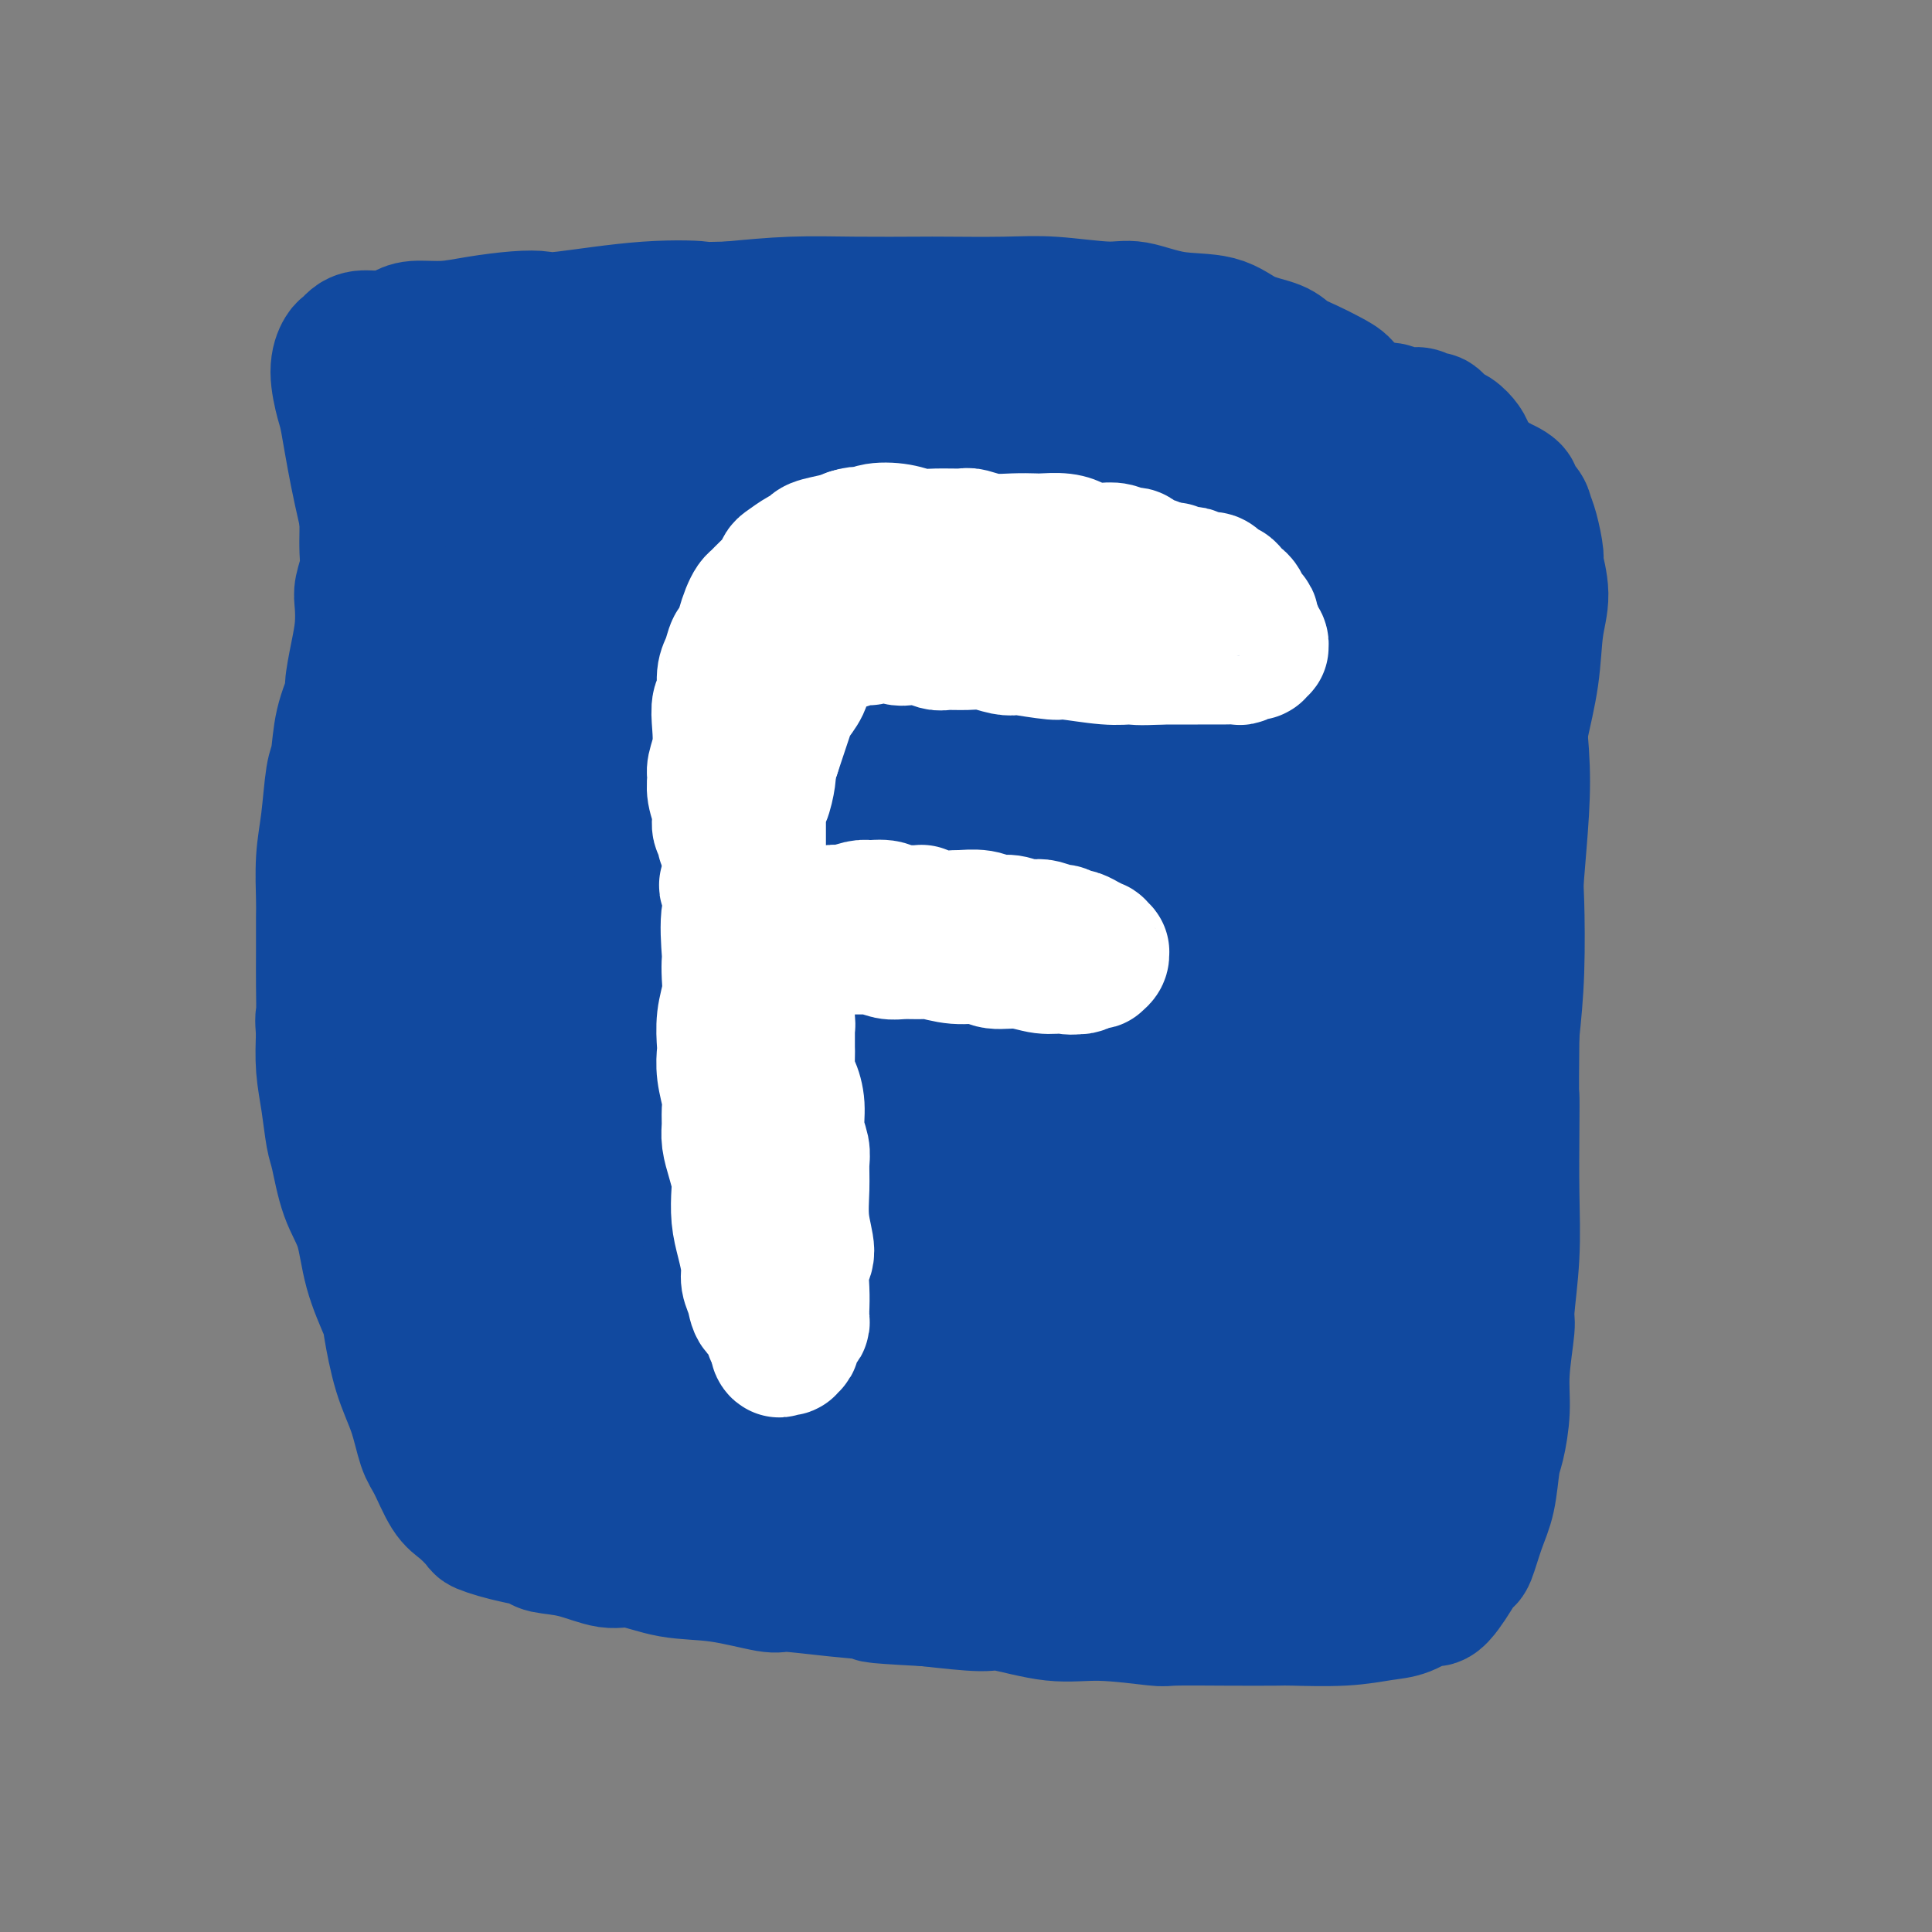 <svg viewBox='0 0 400 400' version='1.1' xmlns='http://www.w3.org/2000/svg' xmlns:xlink='http://www.w3.org/1999/xlink'><rect x="0" y="0" width="400" height="400" fill="#808080" stroke="none"/><g fill='none' stroke='#11499F' stroke-width='28' stroke-linecap='round' stroke-linejoin='round'><path d='M83,90c0.754,-0.444 1.508,-0.889 2,-1c0.492,-0.111 0.723,0.111 1,0c0.277,-0.111 0.599,-0.555 2,-1c1.401,-0.445 3.879,-0.890 5,-1c1.121,-0.110 0.885,0.114 2,0c1.115,-0.114 3.581,-0.566 6,-1c2.419,-0.434 4.789,-0.848 7,-1c2.211,-0.152 4.262,-0.041 7,0c2.738,0.041 6.163,0.011 8,0c1.837,-0.011 2.084,-0.003 4,0c1.916,0.003 5.499,0.001 9,0c3.501,-0.001 6.920,-0.000 9,0c2.080,0.000 2.822,0.000 5,0c2.178,-0.000 5.794,-0.000 9,0c3.206,0.000 6.002,0.000 9,0c2.998,-0.000 6.197,-0.000 9,0c2.803,0.000 5.211,0.000 8,0c2.789,-0.000 5.960,-0.000 8,0c2.040,0.000 2.951,0.000 5,0c2.049,-0.000 5.238,-0.000 8,0c2.762,0.000 5.097,0.000 8,0c2.903,-0.000 6.374,-0.000 8,0c1.626,0.000 1.406,0.000 3,0c1.594,-0.000 5.001,-0.000 8,0c2.999,0.000 5.588,0.000 7,0c1.412,-0.000 1.647,-0.000 3,0c1.353,0.000 3.826,0.000 6,0c2.174,-0.000 4.050,-0.000 6,0c1.950,0.000 3.975,0.000 6,0'/><path d='M261,85c24.166,0.000 8.080,0.000 3,0c-5.080,-0.000 0.844,-0.000 4,0c3.156,0.000 3.544,0.000 4,0c0.456,-0.000 0.981,-0.001 2,0c1.019,0.001 2.533,0.004 4,0c1.467,-0.004 2.886,-0.015 4,0c1.114,0.015 1.922,0.055 3,0c1.078,-0.055 2.425,-0.207 3,0c0.575,0.207 0.377,0.771 1,1c0.623,0.229 2.068,0.121 3,0c0.932,-0.121 1.352,-0.255 2,0c0.648,0.255 1.526,0.898 2,1c0.474,0.102 0.546,-0.336 1,0c0.454,0.336 1.291,1.446 2,2c0.709,0.554 1.292,0.550 2,1c0.708,0.450 1.542,1.352 2,2c0.458,0.648 0.542,1.040 1,2c0.458,0.960 1.292,2.487 2,4c0.708,1.513 1.290,3.011 2,5c0.710,1.989 1.550,4.469 2,6c0.450,1.531 0.512,2.111 1,4c0.488,1.889 1.402,5.085 2,8c0.598,2.915 0.879,5.549 1,9c0.121,3.451 0.081,7.720 0,10c-0.081,2.280 -0.204,2.573 0,5c0.204,2.427 0.735,6.990 1,11c0.265,4.010 0.264,7.467 0,12c-0.264,4.533 -0.793,10.143 -1,13c-0.207,2.857 -0.094,2.962 0,6c0.094,3.038 0.170,9.011 0,14c-0.170,4.989 -0.585,8.995 -1,13'/><path d='M313,214c-0.156,15.681 -0.046,12.885 0,13c0.046,0.115 0.027,3.141 0,7c-0.027,3.859 -0.064,8.550 0,13c0.064,4.450 0.228,8.659 0,13c-0.228,4.341 -0.849,8.816 -1,11c-0.151,2.184 0.167,2.079 0,4c-0.167,1.921 -0.817,5.867 -1,9c-0.183,3.133 0.103,5.451 0,8c-0.103,2.549 -0.595,5.328 -1,7c-0.405,1.672 -0.724,2.235 -1,4c-0.276,1.765 -0.511,4.730 -1,7c-0.489,2.270 -1.233,3.843 -2,6c-0.767,2.157 -1.557,4.898 -2,6c-0.443,1.102 -0.540,0.567 -1,1c-0.460,0.433 -1.284,1.836 -2,3c-0.716,1.164 -1.326,2.090 -2,3c-0.674,0.910 -1.413,1.803 -2,2c-0.587,0.197 -1.023,-0.301 -2,0c-0.977,0.301 -2.497,1.401 -4,2c-1.503,0.599 -2.990,0.696 -5,1c-2.010,0.304 -4.543,0.813 -8,1c-3.457,0.187 -7.839,0.051 -10,0c-2.161,-0.051 -2.101,-0.018 -4,0c-1.899,0.018 -5.755,0.021 -10,0c-4.245,-0.021 -8.878,-0.066 -11,0c-2.122,0.066 -1.735,0.243 -4,0c-2.265,-0.243 -7.184,-0.905 -11,-1c-3.816,-0.095 -6.528,0.377 -10,0c-3.472,-0.377 -7.704,-1.601 -10,-2c-2.296,-0.399 -2.656,0.029 -5,0c-2.344,-0.029 -6.672,-0.514 -11,-1'/><path d='M192,331c-15.177,-0.803 -10.121,-0.811 -10,-1c0.121,-0.189 -4.695,-0.560 -9,-1c-4.305,-0.440 -8.101,-0.949 -10,-1c-1.899,-0.051 -1.902,0.356 -4,0c-2.098,-0.356 -6.292,-1.475 -10,-2c-3.708,-0.525 -6.931,-0.455 -10,-1c-3.069,-0.545 -5.986,-1.704 -8,-2c-2.014,-0.296 -3.126,0.272 -5,0c-1.874,-0.272 -4.511,-1.382 -7,-2c-2.489,-0.618 -4.832,-0.743 -6,-1c-1.168,-0.257 -1.162,-0.644 -2,-1c-0.838,-0.356 -2.521,-0.679 -4,-1c-1.479,-0.321 -2.755,-0.638 -4,-1c-1.245,-0.362 -2.459,-0.768 -3,-1c-0.541,-0.232 -0.410,-0.288 -1,-1c-0.590,-0.712 -1.900,-2.078 -3,-3c-1.100,-0.922 -1.989,-1.400 -3,-3c-1.011,-1.600 -2.145,-4.323 -3,-6c-0.855,-1.677 -1.432,-2.307 -2,-4c-0.568,-1.693 -1.129,-4.448 -2,-7c-0.871,-2.552 -2.053,-4.901 -3,-8c-0.947,-3.099 -1.661,-6.947 -2,-9c-0.339,-2.053 -0.304,-2.311 -1,-4c-0.696,-1.689 -2.123,-4.808 -3,-8c-0.877,-3.192 -1.204,-6.456 -2,-9c-0.796,-2.544 -2.059,-4.369 -3,-7c-0.941,-2.631 -1.559,-6.067 -2,-8c-0.441,-1.933 -0.706,-2.364 -1,-4c-0.294,-1.636 -0.618,-4.479 -1,-7c-0.382,-2.521 -0.824,-4.720 -1,-7c-0.176,-2.280 -0.088,-4.640 0,-7'/><path d='M67,214c-0.309,-3.877 -0.083,-3.068 0,-4c0.083,-0.932 0.021,-3.605 0,-6c-0.021,-2.395 -0.003,-4.512 0,-7c0.003,-2.488 -0.010,-5.345 0,-7c0.010,-1.655 0.045,-2.106 0,-4c-0.045,-1.894 -0.168,-5.232 0,-8c0.168,-2.768 0.627,-4.966 1,-8c0.373,-3.034 0.659,-6.903 1,-9c0.341,-2.097 0.735,-2.422 1,-4c0.265,-1.578 0.400,-4.409 1,-7c0.600,-2.591 1.664,-4.942 2,-6c0.336,-1.058 -0.054,-0.824 0,-2c0.054,-1.176 0.554,-3.763 1,-6c0.446,-2.237 0.837,-4.124 1,-6c0.163,-1.876 0.096,-3.740 0,-5c-0.096,-1.260 -0.222,-1.917 0,-3c0.222,-1.083 0.792,-2.593 1,-4c0.208,-1.407 0.056,-2.711 0,-4c-0.056,-1.289 -0.015,-2.563 0,-4c0.015,-1.437 0.004,-3.038 0,-4c-0.004,-0.962 -0.002,-1.286 0,-2c0.002,-0.714 0.004,-1.819 0,-3c-0.004,-1.181 -0.015,-2.437 0,-3c0.015,-0.563 0.056,-0.431 0,-1c-0.056,-0.569 -0.208,-1.839 0,-3c0.208,-1.161 0.778,-2.213 1,-3c0.222,-0.787 0.098,-1.310 0,-2c-0.098,-0.690 -0.171,-1.546 0,-2c0.171,-0.454 0.584,-0.507 1,-1c0.416,-0.493 0.833,-1.427 1,-2c0.167,-0.573 0.083,-0.787 0,-1'/><path d='M79,83c2.032,-15.100 1.111,-5.352 1,-2c-0.111,3.352 0.587,0.306 1,-1c0.413,-1.306 0.542,-0.872 1,-1c0.458,-0.128 1.247,-0.818 2,-1c0.753,-0.182 1.472,0.144 2,0c0.528,-0.144 0.865,-0.756 2,-1c1.135,-0.244 3.070,-0.118 5,0c1.930,0.118 3.857,0.228 7,0c3.143,-0.228 7.501,-0.793 10,-1c2.499,-0.207 3.138,-0.055 6,0c2.862,0.055 7.947,0.014 13,0c5.053,-0.014 10.073,-0.002 13,0c2.927,0.002 3.760,-0.007 7,0c3.240,0.007 8.887,0.028 14,0c5.113,-0.028 9.694,-0.107 14,0c4.306,0.107 8.338,0.399 13,1c4.662,0.601 9.952,1.509 13,2c3.048,0.491 3.852,0.565 7,1c3.148,0.435 8.640,1.233 13,2c4.360,0.767 7.589,1.505 12,2c4.411,0.495 10.005,0.749 13,1c2.995,0.251 3.393,0.500 6,1c2.607,0.500 7.424,1.250 11,2c3.576,0.750 5.911,1.500 9,2c3.089,0.500 6.932,0.750 9,1c2.068,0.250 2.359,0.500 4,1c1.641,0.500 4.630,1.250 7,2c2.370,0.750 4.120,1.500 6,2c1.880,0.500 3.891,0.750 5,1c1.109,0.250 1.317,0.500 2,1c0.683,0.500 1.842,1.250 3,2'/><path d='M310,100c4.748,1.975 3.119,2.414 3,3c-0.119,0.586 1.273,1.319 2,2c0.727,0.681 0.788,1.310 1,2c0.212,0.690 0.575,1.440 1,3c0.425,1.560 0.911,3.931 1,5c0.089,1.069 -0.218,0.835 0,2c0.218,1.165 0.960,3.730 1,6c0.040,2.270 -0.622,4.244 -1,7c-0.378,2.756 -0.471,6.293 -1,10c-0.529,3.707 -1.494,7.584 -2,10c-0.506,2.416 -0.554,3.371 -1,6c-0.446,2.629 -1.289,6.931 -2,11c-0.711,4.069 -1.290,7.903 -2,12c-0.710,4.097 -1.552,8.455 -2,11c-0.448,2.545 -0.501,3.276 -1,6c-0.499,2.724 -1.443,7.443 -2,11c-0.557,3.557 -0.725,5.954 -1,9c-0.275,3.046 -0.656,6.743 -1,9c-0.344,2.257 -0.652,3.076 -1,5c-0.348,1.924 -0.737,4.953 -1,8c-0.263,3.047 -0.399,6.113 -1,9c-0.601,2.887 -1.666,5.596 -2,7c-0.334,1.404 0.065,1.504 0,3c-0.065,1.496 -0.592,4.388 -1,7c-0.408,2.612 -0.697,4.943 -1,7c-0.303,2.057 -0.621,3.840 -1,5c-0.379,1.160 -0.820,1.698 -1,3c-0.180,1.302 -0.100,3.370 0,5c0.100,1.630 0.219,2.824 0,4c-0.219,1.176 -0.777,2.336 -1,3c-0.223,0.664 -0.112,0.832 0,1'/><path d='M293,292c-4.038,26.737 -1.135,9.080 0,3c1.135,-6.080 0.500,-0.582 0,2c-0.500,2.582 -0.866,2.250 -1,2c-0.134,-0.250 -0.036,-0.417 0,0c0.036,0.417 0.010,1.417 0,2c-0.010,0.583 -0.003,0.749 0,1c0.003,0.251 0.001,0.588 0,1c-0.001,0.412 -0.000,0.899 0,1c0.000,0.101 0.000,-0.184 0,0c-0.000,0.184 -0.000,0.838 0,1c0.000,0.162 0.000,-0.168 0,0c-0.000,0.168 -0.001,0.832 0,1c0.001,0.168 0.004,-0.162 0,0c-0.004,0.162 -0.015,0.814 0,1c0.015,0.186 0.056,-0.094 0,0c-0.056,0.094 -0.207,0.564 0,1c0.207,0.436 0.774,0.839 1,1c0.226,0.161 0.113,0.081 0,0'/><path d='M290,315c-0.054,0.195 -0.108,0.391 -1,0c-0.892,-0.391 -2.623,-1.367 -6,-2c-3.377,-0.633 -8.400,-0.923 -11,-1c-2.600,-0.077 -2.777,0.058 -6,0c-3.223,-0.058 -9.493,-0.309 -15,0c-5.507,0.309 -10.251,1.178 -15,2c-4.749,0.822 -9.503,1.597 -12,2c-2.497,0.403 -2.736,0.434 -4,1c-1.264,0.566 -3.554,1.667 -5,2c-1.446,0.333 -2.048,-0.101 -2,0c0.048,0.101 0.746,0.736 1,1c0.254,0.264 0.063,0.156 2,0c1.937,-0.156 6.003,-0.359 12,-1c5.997,-0.641 13.925,-1.720 21,-3c7.075,-1.280 13.298,-2.760 19,-4c5.702,-1.240 10.883,-2.241 14,-3c3.117,-0.759 4.170,-1.277 6,-2c1.830,-0.723 4.438,-1.650 6,-2c1.562,-0.350 2.079,-0.122 2,0c-0.079,0.122 -0.755,0.139 -1,0c-0.245,-0.139 -0.058,-0.432 -3,0c-2.942,0.432 -9.011,1.591 -16,3c-6.989,1.409 -14.898,3.068 -22,5c-7.102,1.932 -13.399,4.136 -17,5c-3.601,0.864 -4.508,0.386 -8,1c-3.492,0.614 -9.569,2.318 -12,3c-2.431,0.682 -1.215,0.341 0,0'/><path d='M258,292c-0.208,-0.120 -0.416,-0.239 -1,0c-0.584,0.239 -1.544,0.838 -3,1c-1.456,0.162 -3.409,-0.113 -5,0c-1.591,0.113 -2.818,0.615 -7,1c-4.182,0.385 -11.317,0.654 -18,1c-6.683,0.346 -12.915,0.768 -19,1c-6.085,0.232 -12.024,0.273 -19,0c-6.976,-0.273 -14.989,-0.861 -19,-1c-4.011,-0.139 -4.019,0.172 -7,0c-2.981,-0.172 -8.934,-0.828 -13,-1c-4.066,-0.172 -6.244,0.138 -8,0c-1.756,-0.138 -3.089,-0.725 -4,-1c-0.911,-0.275 -1.399,-0.240 -1,0c0.399,0.240 1.685,0.684 3,1c1.315,0.316 2.658,0.504 7,1c4.342,0.496 11.683,1.299 19,2c7.317,0.701 14.612,1.301 22,2c7.388,0.699 14.871,1.498 19,2c4.129,0.502 4.904,0.708 8,1c3.096,0.292 8.515,0.670 12,1c3.485,0.330 5.038,0.613 6,1c0.962,0.387 1.335,0.878 1,1c-0.335,0.122 -1.377,-0.124 -2,0c-0.623,0.124 -0.828,0.618 -4,1c-3.172,0.382 -9.312,0.650 -17,1c-7.688,0.350 -16.923,0.781 -22,1c-5.077,0.219 -5.996,0.227 -11,0c-5.004,-0.227 -14.094,-0.690 -22,-1c-7.906,-0.310 -14.629,-0.468 -21,-1c-6.371,-0.532 -12.392,-1.438 -16,-2c-3.608,-0.562 -4.804,-0.781 -6,-1'/><path d='M110,303c-11.998,-1.352 -9.492,-2.233 -10,-3c-0.508,-0.767 -4.031,-1.420 -6,-2c-1.969,-0.580 -2.385,-1.085 -3,-2c-0.615,-0.915 -1.430,-2.239 -2,-3c-0.570,-0.761 -0.896,-0.958 -1,-2c-0.104,-1.042 0.013,-2.928 0,-6c-0.013,-3.072 -0.157,-7.329 0,-10c0.157,-2.671 0.613,-3.757 1,-7c0.387,-3.243 0.704,-8.643 1,-14c0.296,-5.357 0.570,-10.671 1,-16c0.430,-5.329 1.017,-10.674 1,-14c-0.017,-3.326 -0.639,-4.634 -1,-8c-0.361,-3.366 -0.460,-8.789 -1,-14c-0.540,-5.211 -1.522,-10.210 -2,-15c-0.478,-4.790 -0.451,-9.370 -1,-14c-0.549,-4.630 -1.674,-9.309 -2,-12c-0.326,-2.691 0.145,-3.392 0,-6c-0.145,-2.608 -0.908,-7.121 -1,-11c-0.092,-3.879 0.486,-7.123 1,-11c0.514,-3.877 0.965,-8.386 1,-11c0.035,-2.614 -0.345,-3.333 0,-6c0.345,-2.667 1.414,-7.283 2,-11c0.586,-3.717 0.690,-6.534 1,-8c0.310,-1.466 0.826,-1.580 1,-2c0.174,-0.420 0.006,-1.147 0,-2c-0.006,-0.853 0.150,-1.831 0,-1c-0.150,0.831 -0.607,3.471 -1,6c-0.393,2.529 -0.724,4.946 -1,7c-0.276,2.054 -0.497,3.745 -1,9c-0.503,5.255 -1.286,14.073 -2,23c-0.714,8.927 -1.357,17.964 -2,27'/><path d='M83,164c-1.062,17.012 -0.217,24.041 0,29c0.217,4.959 -0.193,7.846 0,15c0.193,7.154 0.991,18.575 2,29c1.009,10.425 2.231,19.855 3,25c0.769,5.145 1.085,6.006 2,10c0.915,3.994 2.431,11.122 4,16c1.569,4.878 3.193,7.504 4,9c0.807,1.496 0.798,1.860 1,2c0.202,0.140 0.615,0.056 1,0c0.385,-0.056 0.741,-0.082 1,-2c0.259,-1.918 0.419,-5.726 1,-12c0.581,-6.274 1.581,-15.013 2,-20c0.419,-4.987 0.256,-6.221 0,-12c-0.256,-5.779 -0.604,-16.103 -1,-25c-0.396,-8.897 -0.838,-16.366 -1,-25c-0.162,-8.634 -0.044,-18.434 0,-24c0.044,-5.566 0.015,-6.899 0,-12c-0.015,-5.101 -0.014,-13.971 0,-21c0.014,-7.029 0.041,-12.216 0,-17c-0.041,-4.784 -0.151,-9.166 0,-13c0.151,-3.834 0.565,-7.120 1,-9c0.435,-1.880 0.893,-2.356 1,-3c0.107,-0.644 -0.137,-1.458 0,-2c0.137,-0.542 0.653,-0.813 1,-1c0.347,-0.187 0.524,-0.291 1,1c0.476,1.291 1.252,3.977 2,9c0.748,5.023 1.468,12.382 2,20c0.532,7.618 0.874,15.496 1,25c0.126,9.504 0.034,20.636 0,27c-0.034,6.364 -0.010,7.961 0,14c0.010,6.039 0.005,16.519 0,27'/><path d='M111,224c0.282,18.972 0.488,19.903 1,25c0.512,5.097 1.330,14.360 2,19c0.670,4.640 1.191,4.657 2,7c0.809,2.343 1.907,7.013 3,10c1.093,2.987 2.181,4.291 3,5c0.819,0.709 1.368,0.821 2,1c0.632,0.179 1.348,0.423 2,0c0.652,-0.423 1.242,-1.515 2,-5c0.758,-3.485 1.686,-9.363 2,-13c0.314,-3.637 0.015,-5.032 0,-10c-0.015,-4.968 0.255,-13.508 0,-22c-0.255,-8.492 -1.035,-16.936 -2,-26c-0.965,-9.064 -2.116,-18.746 -3,-29c-0.884,-10.254 -1.501,-21.078 -2,-27c-0.499,-5.922 -0.881,-6.942 -1,-12c-0.119,-5.058 0.023,-14.154 0,-21c-0.023,-6.846 -0.212,-11.441 0,-16c0.212,-4.559 0.825,-9.081 1,-11c0.175,-1.919 -0.087,-1.236 0,-2c0.087,-0.764 0.524,-2.977 1,-4c0.476,-1.023 0.992,-0.856 1,-1c0.008,-0.144 -0.491,-0.598 0,0c0.491,0.598 1.973,2.248 3,6c1.027,3.752 1.600,9.607 2,16c0.400,6.393 0.626,13.324 0,23c-0.626,9.676 -2.102,22.095 -3,29c-0.898,6.905 -1.216,8.295 -2,15c-0.784,6.705 -2.035,18.725 -3,30c-0.965,11.275 -1.644,21.805 -2,28c-0.356,6.195 -0.387,8.056 0,13c0.387,4.944 1.194,12.972 2,21'/><path d='M122,273c0.984,7.913 2.443,10.694 4,14c1.557,3.306 3.213,7.137 5,9c1.787,1.863 3.704,1.758 5,2c1.296,0.242 1.972,0.830 3,0c1.028,-0.830 2.408,-3.079 4,-6c1.592,-2.921 3.396,-6.515 4,-12c0.604,-5.485 0.008,-12.862 0,-17c-0.008,-4.138 0.571,-5.039 0,-10c-0.571,-4.961 -2.293,-13.983 -4,-22c-1.707,-8.017 -3.401,-15.030 -5,-23c-1.599,-7.970 -3.104,-16.899 -4,-22c-0.896,-5.101 -1.185,-6.376 -2,-11c-0.815,-4.624 -2.157,-12.599 -3,-19c-0.843,-6.401 -1.187,-11.230 -1,-17c0.187,-5.770 0.903,-12.481 1,-16c0.097,-3.519 -0.427,-3.846 0,-7c0.427,-3.154 1.805,-9.134 3,-13c1.195,-3.866 2.209,-5.618 3,-7c0.791,-1.382 1.361,-2.393 2,-3c0.639,-0.607 1.347,-0.811 2,-1c0.653,-0.189 1.250,-0.364 2,0c0.750,0.364 1.653,1.265 3,5c1.347,3.735 3.137,10.302 4,14c0.863,3.698 0.797,4.527 1,9c0.203,4.473 0.674,12.589 1,20c0.326,7.411 0.506,14.118 0,23c-0.506,8.882 -1.699,19.941 -2,26c-0.301,6.059 0.291,7.119 0,13c-0.291,5.881 -1.463,16.583 -2,25c-0.537,8.417 -0.439,14.548 0,20c0.439,5.452 1.220,10.226 2,15'/><path d='M148,262c0.904,7.736 2.164,9.577 3,11c0.836,1.423 1.248,2.428 2,4c0.752,1.572 1.844,3.709 3,5c1.156,1.291 2.376,1.735 3,2c0.624,0.265 0.651,0.352 1,0c0.349,-0.352 1.020,-1.141 2,-3c0.980,-1.859 2.270,-4.786 3,-10c0.730,-5.214 0.899,-12.715 1,-17c0.101,-4.285 0.132,-5.352 0,-10c-0.132,-4.648 -0.428,-12.875 -1,-21c-0.572,-8.125 -1.419,-16.147 -2,-25c-0.581,-8.853 -0.895,-18.537 -1,-24c-0.105,-5.463 -0.002,-6.705 0,-12c0.002,-5.295 -0.099,-14.643 0,-22c0.099,-7.357 0.396,-12.722 1,-19c0.604,-6.278 1.514,-13.469 2,-17c0.486,-3.531 0.546,-3.402 1,-6c0.454,-2.598 1.301,-7.922 2,-11c0.699,-3.078 1.251,-3.910 2,-5c0.749,-1.090 1.697,-2.437 2,-3c0.303,-0.563 -0.037,-0.342 0,0c0.037,0.342 0.453,0.805 1,2c0.547,1.195 1.226,3.121 2,8c0.774,4.879 1.644,12.710 2,17c0.356,4.290 0.198,5.040 0,10c-0.198,4.960 -0.435,14.131 -1,22c-0.565,7.869 -1.458,14.434 -2,23c-0.542,8.566 -0.733,19.131 -1,25c-0.267,5.869 -0.610,7.042 -1,13c-0.390,5.958 -0.826,16.702 -1,25c-0.174,8.298 -0.087,14.149 0,20'/><path d='M171,244c-0.484,23.390 1.307,17.864 2,17c0.693,-0.864 0.289,2.933 1,7c0.711,4.067 2.536,8.402 4,12c1.464,3.598 2.566,6.458 4,9c1.434,2.542 3.201,4.764 4,6c0.799,1.236 0.631,1.485 1,2c0.369,0.515 1.275,1.296 2,2c0.725,0.704 1.270,1.332 2,1c0.730,-0.332 1.646,-1.625 2,-2c0.354,-0.375 0.147,0.166 1,-2c0.853,-2.166 2.765,-7.039 4,-12c1.235,-4.961 1.794,-10.009 2,-17c0.206,-6.991 0.058,-15.924 0,-21c-0.058,-5.076 -0.026,-6.295 0,-12c0.026,-5.705 0.047,-15.897 0,-25c-0.047,-9.103 -0.163,-17.118 0,-26c0.163,-8.882 0.606,-18.632 1,-24c0.394,-5.368 0.740,-6.356 1,-11c0.260,-4.644 0.436,-12.945 1,-19c0.564,-6.055 1.517,-9.864 2,-14c0.483,-4.136 0.497,-8.601 1,-11c0.503,-2.399 1.496,-2.734 2,-4c0.504,-1.266 0.519,-3.464 1,-5c0.481,-1.536 1.428,-2.408 2,-3c0.572,-0.592 0.769,-0.902 1,-1c0.231,-0.098 0.495,0.017 1,0c0.505,-0.017 1.251,-0.168 2,0c0.749,0.168 1.500,0.653 2,3c0.500,2.347 0.750,6.555 1,9c0.250,2.445 0.500,3.127 0,7c-0.500,3.873 -1.750,10.936 -3,18'/><path d='M215,128c-1.515,7.394 -3.804,13.378 -6,20c-2.196,6.622 -4.299,13.881 -7,22c-2.701,8.119 -6.001,17.096 -8,22c-1.999,4.904 -2.697,5.734 -4,10c-1.303,4.266 -3.210,11.969 -5,19c-1.790,7.031 -3.464,13.389 -4,17c-0.536,3.611 0.065,4.476 0,8c-0.065,3.524 -0.795,9.706 -1,15c-0.205,5.294 0.115,9.698 1,14c0.885,4.302 2.336,8.502 3,11c0.664,2.498 0.541,3.296 1,5c0.459,1.704 1.499,4.316 2,6c0.501,1.684 0.462,2.441 1,3c0.538,0.559 1.654,0.922 2,1c0.346,0.078 -0.077,-0.129 0,0c0.077,0.129 0.653,0.592 1,0c0.347,-0.592 0.464,-2.240 0,-7c-0.464,-4.760 -1.511,-12.633 -2,-17c-0.489,-4.367 -0.422,-5.227 -1,-10c-0.578,-4.773 -1.801,-13.457 -3,-21c-1.199,-7.543 -2.375,-13.944 -3,-22c-0.625,-8.056 -0.699,-17.766 -1,-23c-0.301,-5.234 -0.828,-5.992 -1,-11c-0.172,-5.008 0.012,-14.267 0,-22c-0.012,-7.733 -0.221,-13.940 0,-21c0.221,-7.060 0.871,-14.974 1,-19c0.129,-4.026 -0.264,-4.164 0,-7c0.264,-2.836 1.184,-8.368 2,-12c0.816,-3.632 1.527,-5.362 2,-7c0.473,-1.638 0.706,-3.182 1,-4c0.294,-0.818 0.647,-0.909 1,-1'/><path d='M187,97c1.093,-3.880 0.825,-1.580 1,-1c0.175,0.580 0.793,-0.561 2,1c1.207,1.561 3.004,5.825 4,8c0.996,2.175 1.192,2.262 2,6c0.808,3.738 2.227,11.127 3,18c0.773,6.873 0.899,13.229 1,22c0.101,8.771 0.176,19.958 0,26c-0.176,6.042 -0.605,6.940 -1,14c-0.395,7.060 -0.757,20.282 -1,31c-0.243,10.718 -0.367,18.934 0,28c0.367,9.066 1.225,18.983 2,24c0.775,5.017 1.466,5.133 2,8c0.534,2.867 0.912,8.484 2,12c1.088,3.516 2.886,4.931 4,6c1.114,1.069 1.546,1.790 2,2c0.454,0.210 0.932,-0.093 2,-1c1.068,-0.907 2.728,-2.418 4,-6c1.272,-3.582 2.156,-9.233 3,-17c0.844,-7.767 1.648,-17.648 2,-23c0.352,-5.352 0.252,-6.174 0,-12c-0.252,-5.826 -0.656,-16.656 -1,-26c-0.344,-9.344 -0.630,-17.200 -1,-26c-0.370,-8.800 -0.826,-18.542 -1,-24c-0.174,-5.458 -0.068,-6.633 0,-11c0.068,-4.367 0.097,-11.926 0,-18c-0.097,-6.074 -0.321,-10.661 0,-15c0.321,-4.339 1.185,-8.428 2,-12c0.815,-3.572 1.579,-6.628 2,-8c0.421,-1.372 0.498,-1.062 1,-2c0.502,-0.938 1.429,-3.125 2,-4c0.571,-0.875 0.785,-0.437 1,0'/><path d='M226,97c1.707,-3.657 1.974,0.200 2,2c0.026,1.800 -0.190,1.541 0,4c0.190,2.459 0.785,7.635 0,15c-0.785,7.365 -2.949,16.920 -4,22c-1.051,5.080 -0.989,5.686 -2,11c-1.011,5.314 -3.095,15.337 -5,25c-1.905,9.663 -3.632,18.966 -5,28c-1.368,9.034 -2.376,17.797 -3,26c-0.624,8.203 -0.864,15.844 -1,20c-0.136,4.156 -0.167,4.825 0,8c0.167,3.175 0.531,8.854 1,13c0.469,4.146 1.043,6.758 2,9c0.957,2.242 2.299,4.115 3,5c0.701,0.885 0.762,0.784 1,1c0.238,0.216 0.652,0.750 1,1c0.348,0.250 0.628,0.216 1,-1c0.372,-1.216 0.835,-3.613 1,-5c0.165,-1.387 0.030,-1.764 0,-6c-0.030,-4.236 0.045,-12.331 0,-20c-0.045,-7.669 -0.208,-14.911 0,-24c0.208,-9.089 0.788,-20.024 1,-26c0.212,-5.976 0.057,-6.993 0,-13c-0.057,-6.007 -0.016,-17.003 0,-26c0.016,-8.997 0.006,-15.994 0,-23c-0.006,-7.006 -0.008,-14.020 0,-18c0.008,-3.980 0.025,-4.925 0,-8c-0.025,-3.075 -0.092,-8.280 0,-12c0.092,-3.720 0.344,-5.956 1,-8c0.656,-2.044 1.715,-3.896 2,-5c0.285,-1.104 -0.204,-1.458 0,-2c0.204,-0.542 1.102,-1.271 2,-2'/><path d='M224,88c0.907,-2.732 0.676,-1.062 1,0c0.324,1.062 1.205,1.516 2,2c0.795,0.484 1.504,0.999 2,4c0.496,3.001 0.778,8.489 1,14c0.222,5.511 0.382,11.046 0,19c-0.382,7.954 -1.307,18.326 -2,24c-0.693,5.674 -1.154,6.650 -2,13c-0.846,6.350 -2.078,18.074 -3,28c-0.922,9.926 -1.533,18.056 -2,27c-0.467,8.944 -0.789,18.704 -1,24c-0.211,5.296 -0.309,6.130 0,10c0.309,3.870 1.027,10.776 2,16c0.973,5.224 2.202,8.768 3,11c0.798,2.232 1.167,3.154 2,4c0.833,0.846 2.131,1.618 3,2c0.869,0.382 1.308,0.374 2,-1c0.692,-1.374 1.638,-4.116 3,-9c1.362,-4.884 3.139,-11.912 4,-16c0.861,-4.088 0.804,-5.237 1,-10c0.196,-4.763 0.644,-13.141 1,-21c0.356,-7.859 0.621,-15.200 1,-24c0.379,-8.800 0.872,-19.057 1,-25c0.128,-5.943 -0.109,-7.570 0,-13c0.109,-5.430 0.565,-14.664 1,-22c0.435,-7.336 0.848,-12.774 1,-18c0.152,-5.226 0.044,-10.240 0,-13c-0.044,-2.760 -0.023,-3.267 0,-5c0.023,-1.733 0.047,-4.691 0,-7c-0.047,-2.309 -0.167,-3.968 0,-5c0.167,-1.032 0.619,-1.438 1,-2c0.381,-0.562 0.690,-1.281 1,-2'/><path d='M247,93c1.236,-24.354 0.826,-6.738 1,0c0.174,6.738 0.932,2.597 2,3c1.068,0.403 2.447,5.348 3,11c0.553,5.652 0.279,12.011 0,16c-0.279,3.989 -0.563,5.607 -1,11c-0.437,5.393 -1.028,14.561 -3,25c-1.972,10.439 -5.327,22.148 -7,29c-1.673,6.852 -1.665,8.847 -3,16c-1.335,7.153 -4.013,19.465 -6,29c-1.987,9.535 -3.282,16.295 -4,23c-0.718,6.705 -0.859,13.357 -1,17c-0.141,3.643 -0.283,4.277 0,7c0.283,2.723 0.990,7.536 2,10c1.010,2.464 2.321,2.580 3,3c0.679,0.420 0.725,1.143 2,0c1.275,-1.143 3.780,-4.154 5,-6c1.220,-1.846 1.157,-2.527 2,-6c0.843,-3.473 2.593,-9.739 4,-17c1.407,-7.261 2.471,-15.519 3,-20c0.529,-4.481 0.522,-5.185 1,-10c0.478,-4.815 1.441,-13.741 2,-22c0.559,-8.259 0.716,-15.850 1,-24c0.284,-8.150 0.696,-16.860 1,-22c0.304,-5.140 0.500,-6.712 1,-11c0.500,-4.288 1.304,-11.293 2,-17c0.696,-5.707 1.286,-10.118 2,-14c0.714,-3.882 1.553,-7.236 2,-9c0.447,-1.764 0.501,-1.937 1,-3c0.499,-1.063 1.442,-3.017 2,-4c0.558,-0.983 0.731,-0.995 1,-1c0.269,-0.005 0.635,-0.002 1,0'/><path d='M266,107c0.904,-1.223 0.663,-0.280 1,1c0.337,1.280 1.252,2.899 2,6c0.748,3.101 1.329,7.685 1,14c-0.329,6.315 -1.567,14.360 -2,19c-0.433,4.640 -0.061,5.875 -1,11c-0.939,5.125 -3.188,14.141 -5,23c-1.812,8.859 -3.188,17.559 -5,27c-1.812,9.441 -4.062,19.621 -5,25c-0.938,5.379 -0.565,5.958 -1,10c-0.435,4.042 -1.680,11.548 -2,17c-0.320,5.452 0.284,8.851 1,12c0.716,3.149 1.544,6.049 2,8c0.456,1.951 0.541,2.952 1,4c0.459,1.048 1.292,2.143 2,3c0.708,0.857 1.292,1.474 2,1c0.708,-0.474 1.542,-2.041 2,-3c0.458,-0.959 0.540,-1.311 1,-4c0.460,-2.689 1.297,-7.716 2,-13c0.703,-5.284 1.273,-10.825 2,-18c0.727,-7.175 1.612,-15.983 2,-21c0.388,-5.017 0.278,-6.241 1,-12c0.722,-5.759 2.277,-16.051 4,-25c1.723,-8.949 3.613,-16.554 5,-24c1.387,-7.446 2.270,-14.734 3,-19c0.730,-4.266 1.306,-5.511 2,-9c0.694,-3.489 1.507,-9.220 2,-13c0.493,-3.780 0.668,-5.607 1,-7c0.332,-1.393 0.821,-2.353 1,-3c0.179,-0.647 0.048,-0.982 0,-1c-0.048,-0.018 -0.014,0.281 0,1c0.014,0.719 0.007,1.860 0,3'/><path d='M285,120c0.407,3.314 1.426,10.098 2,13c0.574,2.902 0.703,1.920 1,9c0.297,7.080 0.763,22.222 1,29c0.237,6.778 0.244,5.193 0,10c-0.244,4.807 -0.738,16.005 -1,22c-0.262,5.995 -0.290,6.788 -1,12c-0.710,5.212 -2.101,14.842 -3,23c-0.899,8.158 -1.305,14.844 -2,21c-0.695,6.156 -1.677,11.782 -2,15c-0.323,3.218 0.014,4.027 0,6c-0.014,1.973 -0.381,5.111 0,7c0.381,1.889 1.508,2.528 2,3c0.492,0.472 0.349,0.776 1,0c0.651,-0.776 2.097,-2.633 3,-4c0.903,-1.367 1.264,-2.244 2,-5c0.736,-2.756 1.849,-7.392 3,-13c1.151,-5.608 2.340,-12.187 3,-16c0.660,-3.813 0.789,-4.858 1,-9c0.211,-4.142 0.503,-11.381 1,-18c0.497,-6.619 1.198,-12.618 2,-20c0.802,-7.382 1.705,-16.146 2,-21c0.295,-4.854 -0.019,-5.799 0,-10c0.019,-4.201 0.371,-11.660 0,-18c-0.371,-6.340 -1.465,-11.561 -2,-16c-0.535,-4.439 -0.511,-8.095 -1,-12c-0.489,-3.905 -1.489,-8.057 -2,-10c-0.511,-1.943 -0.532,-1.675 -1,-3c-0.468,-1.325 -1.383,-4.242 -2,-6c-0.617,-1.758 -0.935,-2.358 -1,-3c-0.065,-0.642 0.124,-1.326 0,-2c-0.124,-0.674 -0.562,-1.337 -1,-2'/><path d='M290,102c-1.084,-4.144 -0.294,-1.506 0,-1c0.294,0.506 0.093,-1.122 0,-2c-0.093,-0.878 -0.078,-1.008 0,-1c0.078,0.008 0.218,0.153 0,0c-0.218,-0.153 -0.794,-0.604 -1,-1c-0.206,-0.396 -0.043,-0.738 0,-1c0.043,-0.262 -0.034,-0.445 0,-1c0.034,-0.555 0.178,-1.482 0,-2c-0.178,-0.518 -0.679,-0.628 -1,-1c-0.321,-0.372 -0.461,-1.006 -1,-2c-0.539,-0.994 -1.477,-2.349 -2,-3c-0.523,-0.651 -0.632,-0.597 -1,-1c-0.368,-0.403 -0.996,-1.263 -2,-2c-1.004,-0.737 -2.384,-1.352 -3,-2c-0.616,-0.648 -0.469,-1.329 -1,-2c-0.531,-0.671 -1.740,-1.333 -3,-2c-1.260,-0.667 -2.570,-1.338 -4,-2c-1.430,-0.662 -2.981,-1.314 -4,-2c-1.019,-0.686 -1.508,-1.407 -3,-2c-1.492,-0.593 -3.989,-1.058 -6,-2c-2.011,-0.942 -3.536,-2.361 -6,-3c-2.464,-0.639 -5.866,-0.497 -9,-1c-3.134,-0.503 -5.998,-1.651 -8,-2c-2.002,-0.349 -3.140,0.103 -6,0c-2.860,-0.103 -7.442,-0.759 -11,-1c-3.558,-0.241 -6.091,-0.065 -10,0c-3.909,0.065 -9.194,0.020 -12,0c-2.806,-0.020 -3.134,-0.016 -6,0c-2.866,0.016 -8.272,0.043 -13,0c-4.728,-0.043 -8.780,-0.155 -13,0c-4.220,0.155 -8.610,0.578 -13,1'/><path d='M151,64c-11.315,0.187 -6.102,0.154 -6,0c0.102,-0.154 -4.908,-0.431 -11,0c-6.092,0.431 -13.268,1.569 -17,2c-3.732,0.431 -4.022,0.153 -5,0c-0.978,-0.153 -2.645,-0.182 -5,0c-2.355,0.182 -5.399,0.575 -8,1c-2.601,0.425 -4.759,0.884 -7,1c-2.241,0.116 -4.565,-0.110 -6,0c-1.435,0.110 -1.981,0.555 -3,1c-1.019,0.445 -2.510,0.891 -4,1c-1.490,0.109 -2.978,-0.119 -4,0c-1.022,0.119 -1.577,0.585 -2,1c-0.423,0.415 -0.713,0.780 -1,1c-0.287,0.220 -0.569,0.295 -1,1c-0.431,0.705 -1.009,2.040 -1,4c0.009,1.960 0.607,4.544 1,6c0.393,1.456 0.582,1.785 1,4c0.418,2.215 1.064,6.316 2,11c0.936,4.684 2.162,9.952 3,13c0.838,3.048 1.289,3.877 2,7c0.711,3.123 1.682,8.540 3,14c1.318,5.460 2.983,10.964 4,16c1.017,5.036 1.384,9.605 2,15c0.616,5.395 1.479,11.615 2,15c0.521,3.385 0.698,3.934 1,7c0.302,3.066 0.728,8.648 1,13c0.272,4.352 0.391,7.473 1,11c0.609,3.527 1.710,7.461 2,10c0.290,2.539 -0.230,3.684 0,6c0.230,2.316 1.208,5.805 2,9c0.792,3.195 1.396,6.098 2,9'/><path d='M99,243c2.234,16.231 1.319,9.308 1,7c-0.319,-2.308 -0.041,-0.002 1,3c1.041,3.002 2.844,6.699 4,9c1.156,2.301 1.663,3.206 2,4c0.337,0.794 0.503,1.476 1,2c0.497,0.524 1.324,0.888 2,2c0.676,1.112 1.201,2.972 2,4c0.799,1.028 1.874,1.225 3,2c1.126,0.775 2.304,2.126 3,3c0.696,0.874 0.909,1.269 2,2c1.091,0.731 3.059,1.799 5,3c1.941,1.201 3.855,2.535 6,4c2.145,1.465 4.522,3.061 6,4c1.478,0.939 2.056,1.221 4,2c1.944,0.779 5.253,2.054 8,3c2.747,0.946 4.931,1.564 8,2c3.069,0.436 7.021,0.691 9,1c1.979,0.309 1.984,0.671 4,1c2.016,0.329 6.044,0.625 9,1c2.956,0.375 4.840,0.830 8,1c3.160,0.170 7.596,0.056 10,0c2.404,-0.056 2.777,-0.053 5,0c2.223,0.053 6.298,0.155 10,0c3.702,-0.155 7.033,-0.566 11,-1c3.967,-0.434 8.572,-0.890 11,-1c2.428,-0.110 2.679,0.127 5,0c2.321,-0.127 6.713,-0.617 10,-1c3.287,-0.383 5.469,-0.659 8,-1c2.531,-0.341 5.412,-0.746 7,-1c1.588,-0.254 1.882,-0.358 3,-1c1.118,-0.642 3.059,-1.821 5,-3'/><path d='M272,294c2.054,-1.075 3.190,-1.762 4,-3c0.810,-1.238 1.295,-3.026 2,-5c0.705,-1.974 1.630,-4.136 2,-5c0.370,-0.864 0.185,-0.432 0,0'/></g>
<g fill='none' stroke='#FFFFFF' stroke-width='28' stroke-linecap='round' stroke-linejoin='round'><path d='M150,174c-0.033,-0.323 -0.065,-0.645 0,-1c0.065,-0.355 0.228,-0.742 0,-1c-0.228,-0.258 -0.847,-0.385 -1,-1c-0.153,-0.615 0.159,-1.717 0,-3c-0.159,-1.283 -0.788,-2.747 -1,-4c-0.212,-1.253 -0.005,-2.293 0,-3c0.005,-0.707 -0.191,-1.079 0,-2c0.191,-0.921 0.768,-2.389 1,-4c0.232,-1.611 0.118,-3.364 0,-5c-0.118,-1.636 -0.239,-3.153 0,-4c0.239,-0.847 0.837,-1.023 1,-2c0.163,-0.977 -0.111,-2.754 0,-4c0.111,-1.246 0.607,-1.961 1,-3c0.393,-1.039 0.683,-2.401 1,-3c0.317,-0.599 0.662,-0.436 1,-1c0.338,-0.564 0.671,-1.856 1,-3c0.329,-1.144 0.655,-2.140 1,-3c0.345,-0.860 0.709,-1.582 1,-2c0.291,-0.418 0.510,-0.531 1,-1c0.490,-0.469 1.251,-1.295 2,-2c0.749,-0.705 1.486,-1.288 2,-2c0.514,-0.712 0.803,-1.553 1,-2c0.197,-0.447 0.300,-0.501 1,-1c0.700,-0.499 1.997,-1.443 3,-2c1.003,-0.557 1.712,-0.727 2,-1c0.288,-0.273 0.154,-0.651 1,-1c0.846,-0.349 2.670,-0.671 4,-1c1.330,-0.329 2.165,-0.664 3,-1'/><path d='M176,111c2.636,-0.872 2.727,-0.052 3,0c0.273,0.052 0.728,-0.665 2,-1c1.272,-0.335 3.361,-0.287 5,0c1.639,0.287 2.828,0.813 4,1c1.172,0.187 2.325,0.036 4,0c1.675,-0.036 3.870,0.043 5,0c1.130,-0.043 1.193,-0.207 2,0c0.807,0.207 2.358,0.787 4,1c1.642,0.213 3.374,0.060 5,0c1.626,-0.060 3.145,-0.026 4,0c0.855,0.026 1.047,0.046 2,0c0.953,-0.046 2.668,-0.157 4,0c1.332,0.157 2.283,0.582 3,1c0.717,0.418 1.200,0.830 2,1c0.800,0.170 1.916,0.097 3,0c1.084,-0.097 2.137,-0.218 3,0c0.863,0.218 1.537,0.775 2,1c0.463,0.225 0.717,0.117 1,0c0.283,-0.117 0.597,-0.242 1,0c0.403,0.242 0.895,0.850 1,1c0.105,0.150 -0.179,-0.157 0,0c0.179,0.157 0.819,0.778 1,1c0.181,0.222 -0.096,0.045 0,0c0.096,-0.045 0.566,0.040 1,0c0.434,-0.040 0.833,-0.207 1,0c0.167,0.207 0.101,0.788 0,1c-0.101,0.212 -0.237,0.057 0,0c0.237,-0.057 0.847,-0.015 1,0c0.153,0.015 -0.151,0.004 0,0c0.151,-0.004 0.757,-0.001 1,0c0.243,0.001 0.121,0.001 0,0'/><path d='M241,118c3.594,0.869 2.079,0.041 2,0c-0.079,-0.041 1.278,0.706 2,1c0.722,0.294 0.810,0.135 1,0c0.190,-0.135 0.481,-0.248 1,0c0.519,0.248 1.266,0.855 2,1c0.734,0.145 1.453,-0.172 2,0c0.547,0.172 0.920,0.834 1,1c0.080,0.166 -0.133,-0.162 0,0c0.133,0.162 0.613,0.816 1,1c0.387,0.184 0.681,-0.102 1,0c0.319,0.102 0.664,0.591 1,1c0.336,0.409 0.663,0.739 1,1c0.337,0.261 0.683,0.455 1,1c0.317,0.545 0.606,1.441 1,2c0.394,0.559 0.894,0.779 1,1c0.106,0.221 -0.182,0.441 0,1c0.182,0.559 0.834,1.455 1,2c0.166,0.545 -0.156,0.738 0,1c0.156,0.262 0.788,0.592 1,1c0.212,0.408 0.005,0.894 0,1c-0.005,0.106 0.193,-0.169 0,0c-0.193,0.169 -0.777,0.781 -1,1c-0.223,0.219 -0.086,0.045 0,0c0.086,-0.045 0.121,0.041 0,0c-0.121,-0.041 -0.397,-0.207 -1,0c-0.603,0.207 -1.533,0.788 -2,1c-0.467,0.212 -0.470,0.057 -1,0c-0.530,-0.057 -1.585,-0.015 -3,0c-1.415,0.015 -3.189,0.004 -5,0c-1.811,-0.004 -3.660,-0.001 -5,0c-1.340,0.001 -2.170,0.001 -3,0'/><path d='M240,136c-4.429,0.292 -5.002,0.022 -6,0c-0.998,-0.022 -2.420,0.204 -5,0c-2.580,-0.204 -6.317,-0.838 -8,-1c-1.683,-0.162 -1.310,0.149 -3,0c-1.690,-0.149 -5.441,-0.758 -7,-1c-1.559,-0.242 -0.925,-0.118 -1,0c-0.075,0.118 -0.859,0.229 -2,0c-1.141,-0.229 -2.640,-0.797 -4,-1c-1.360,-0.203 -2.580,-0.041 -4,0c-1.420,0.041 -3.039,-0.041 -4,0c-0.961,0.041 -1.265,0.204 -2,0c-0.735,-0.204 -1.900,-0.774 -3,-1c-1.100,-0.226 -2.133,-0.109 -3,0c-0.867,0.109 -1.568,0.210 -2,0c-0.432,-0.210 -0.596,-0.732 -1,-1c-0.404,-0.268 -1.049,-0.283 -2,0c-0.951,0.283 -2.208,0.863 -3,1c-0.792,0.137 -1.119,-0.170 -2,0c-0.881,0.170 -2.315,0.817 -3,1c-0.685,0.183 -0.621,-0.100 -1,0c-0.379,0.100 -1.200,0.582 -2,1c-0.800,0.418 -1.580,0.773 -2,1c-0.420,0.227 -0.480,0.325 -1,1c-0.520,0.675 -1.501,1.927 -2,3c-0.499,1.073 -0.515,1.967 -1,3c-0.485,1.033 -1.439,2.205 -2,3c-0.561,0.795 -0.728,1.213 -1,2c-0.272,0.787 -0.650,1.943 -1,3c-0.350,1.057 -0.671,2.016 -1,3c-0.329,0.984 -0.664,1.992 -1,3'/><path d='M160,156c-1.321,3.249 -1.125,2.872 -1,3c0.125,0.128 0.177,0.762 0,2c-0.177,1.238 -0.583,3.080 -1,4c-0.417,0.920 -0.844,0.919 -1,1c-0.156,0.081 -0.042,0.243 0,1c0.042,0.757 0.011,2.108 0,3c-0.011,0.892 -0.003,1.324 0,2c0.003,0.676 0.001,1.596 0,2c-0.001,0.404 -0.000,0.292 0,1c0.000,0.708 0.000,2.235 0,3c-0.000,0.765 0.000,0.768 0,1c-0.000,0.232 -0.000,0.692 0,1c0.000,0.308 0.001,0.465 0,1c-0.001,0.535 -0.004,1.449 0,2c0.004,0.551 0.015,0.739 0,1c-0.015,0.261 -0.057,0.594 0,1c0.057,0.406 0.211,0.883 0,1c-0.211,0.117 -0.789,-0.127 -1,0c-0.211,0.127 -0.057,0.625 0,1c0.057,0.375 0.015,0.626 0,1c-0.015,0.374 -0.004,0.870 0,1c0.004,0.130 0.001,-0.105 0,0c-0.001,0.105 -0.000,0.549 0,1c0.000,0.451 0.000,0.908 0,1c-0.000,0.092 -0.000,-0.182 0,0c0.000,0.182 0.000,0.818 0,1c-0.000,0.182 -0.000,-0.091 0,0c0.000,0.091 0.000,0.545 0,1'/><path d='M156,193c-0.441,5.729 0.455,1.550 1,0c0.545,-1.550 0.739,-0.471 1,0c0.261,0.471 0.589,0.333 1,0c0.411,-0.333 0.907,-0.860 1,-1c0.093,-0.140 -0.215,0.107 0,0c0.215,-0.107 0.953,-0.568 2,-1c1.047,-0.432 2.403,-0.834 3,-1c0.597,-0.166 0.434,-0.096 1,0c0.566,0.096 1.860,0.218 3,0c1.140,-0.218 2.126,-0.777 3,-1c0.874,-0.223 1.636,-0.111 2,0c0.364,0.111 0.329,0.222 1,0c0.671,-0.222 2.049,-0.778 3,-1c0.951,-0.222 1.476,-0.111 2,0'/><path d='M180,188c4.637,-0.546 4.231,0.590 4,1c-0.231,0.410 -0.285,0.096 1,0c1.285,-0.096 3.910,0.027 5,0c1.090,-0.027 0.644,-0.205 1,0c0.356,0.205 1.512,0.791 3,1c1.488,0.209 3.307,0.041 4,0c0.693,-0.041 0.258,0.045 1,0c0.742,-0.045 2.660,-0.222 4,0c1.340,0.222 2.101,0.843 3,1c0.899,0.157 1.936,-0.150 3,0c1.064,0.150 2.154,0.757 3,1c0.846,0.243 1.449,0.122 2,0c0.551,-0.122 1.049,-0.244 2,0c0.951,0.244 2.354,0.854 3,1c0.646,0.146 0.535,-0.172 1,0c0.465,0.172 1.505,0.835 2,1c0.495,0.165 0.443,-0.167 1,0c0.557,0.167 1.722,0.833 2,1c0.278,0.167 -0.332,-0.166 0,0c0.332,0.166 1.607,0.832 2,1c0.393,0.168 -0.095,-0.162 0,0c0.095,0.162 0.772,0.814 1,1c0.228,0.186 0.007,-0.095 0,0c-0.007,0.095 0.202,0.565 0,1c-0.202,0.435 -0.814,0.835 -1,1c-0.186,0.165 0.053,0.096 0,0c-0.053,-0.096 -0.399,-0.218 -1,0c-0.601,0.218 -1.457,0.777 -2,1c-0.543,0.223 -0.771,0.112 -1,0'/><path d='M223,200c-1.272,0.447 -1.952,0.063 -3,0c-1.048,-0.063 -2.463,0.194 -4,0c-1.537,-0.194 -3.196,-0.840 -5,-1c-1.804,-0.160 -3.752,0.168 -5,0c-1.248,-0.168 -1.797,-0.830 -3,-1c-1.203,-0.170 -3.059,0.152 -5,0c-1.941,-0.152 -3.966,-0.776 -5,-1c-1.034,-0.224 -1.077,-0.046 -2,0c-0.923,0.046 -2.725,-0.040 -4,0c-1.275,0.040 -2.022,0.207 -3,0c-0.978,-0.207 -2.188,-0.787 -3,-1c-0.812,-0.213 -1.225,-0.060 -2,0c-0.775,0.060 -1.912,0.027 -3,0c-1.088,-0.027 -2.125,-0.048 -3,0c-0.875,0.048 -1.586,0.163 -2,0c-0.414,-0.163 -0.530,-0.605 -1,-1c-0.470,-0.395 -1.295,-0.743 -2,-1c-0.705,-0.257 -1.291,-0.422 -2,-1c-0.709,-0.578 -1.542,-1.569 -2,-2c-0.458,-0.431 -0.543,-0.302 -1,-1c-0.457,-0.698 -1.288,-2.225 -2,-3c-0.712,-0.775 -1.305,-0.800 -2,-1c-0.695,-0.200 -1.492,-0.575 -2,-1c-0.508,-0.425 -0.728,-0.898 -1,-1c-0.272,-0.102 -0.595,0.168 -1,0c-0.405,-0.168 -0.892,-0.773 -1,-1c-0.108,-0.227 0.165,-0.075 0,0c-0.165,0.075 -0.766,0.072 -1,0c-0.234,-0.072 -0.102,-0.212 0,0c0.102,0.212 0.172,0.775 0,1c-0.172,0.225 -0.586,0.113 -1,0'/><path d='M152,184c-3.188,-1.749 -0.658,-0.121 0,1c0.658,1.121 -0.555,1.733 -1,4c-0.445,2.267 -0.123,6.187 0,8c0.123,1.813 0.047,1.519 0,2c-0.047,0.481 -0.065,1.738 0,3c0.065,1.262 0.213,2.531 0,4c-0.213,1.469 -0.785,3.138 -1,5c-0.215,1.862 -0.072,3.915 0,5c0.072,1.085 0.072,1.200 0,2c-0.072,0.800 -0.216,2.286 0,4c0.216,1.714 0.793,3.658 1,5c0.207,1.342 0.045,2.082 0,3c-0.045,0.918 0.027,2.015 0,3c-0.027,0.985 -0.151,1.858 0,3c0.151,1.142 0.579,2.551 1,4c0.421,1.449 0.835,2.937 1,4c0.165,1.063 0.082,1.702 0,3c-0.082,1.298 -0.162,3.256 0,5c0.162,1.744 0.567,3.273 1,5c0.433,1.727 0.894,3.653 1,5c0.106,1.347 -0.144,2.114 0,3c0.144,0.886 0.683,1.890 1,3c0.317,1.110 0.411,2.326 1,3c0.589,0.674 1.674,0.805 2,1c0.326,0.195 -0.105,0.452 0,1c0.105,0.548 0.746,1.387 1,2c0.254,0.613 0.121,1.001 0,1c-0.121,-0.001 -0.228,-0.392 0,0c0.228,0.392 0.792,1.567 1,2c0.208,0.433 0.059,0.124 0,0c-0.059,-0.124 -0.030,-0.062 0,0'/><path d='M161,278c0.869,2.238 0.041,1.331 0,1c-0.041,-0.331 0.706,-0.088 1,0c0.294,0.088 0.135,0.020 0,0c-0.135,-0.020 -0.247,0.007 0,0c0.247,-0.007 0.854,-0.047 1,0c0.146,0.047 -0.167,0.181 0,0c0.167,-0.181 0.815,-0.678 1,-1c0.185,-0.322 -0.094,-0.469 0,-1c0.094,-0.531 0.561,-1.445 1,-2c0.439,-0.555 0.848,-0.750 1,-1c0.152,-0.250 0.045,-0.553 0,-1c-0.045,-0.447 -0.030,-1.036 0,-2c0.030,-0.964 0.075,-2.301 0,-4c-0.075,-1.699 -0.269,-3.761 0,-5c0.269,-1.239 1.001,-1.657 1,-3c-0.001,-1.343 -0.736,-3.611 -1,-6c-0.264,-2.389 -0.056,-4.900 0,-7c0.056,-2.100 -0.040,-3.788 0,-5c0.040,-1.212 0.217,-1.947 0,-3c-0.217,-1.053 -0.829,-2.425 -1,-4c-0.171,-1.575 0.098,-3.352 0,-5c-0.098,-1.648 -0.562,-3.165 -1,-4c-0.438,-0.835 -0.849,-0.987 -1,-2c-0.151,-1.013 -0.040,-2.888 0,-4c0.040,-1.112 0.011,-1.463 0,-2c-0.011,-0.537 -0.003,-1.260 0,-2c0.003,-0.740 0.001,-1.497 0,-2c-0.001,-0.503 -0.000,-0.751 0,-1'/><path d='M163,212c-0.619,-7.514 -0.166,-2.797 0,-1c0.166,1.797 0.045,0.676 0,0c-0.045,-0.676 -0.013,-0.907 0,-1c0.013,-0.093 0.006,-0.046 0,0'/></g>
</svg>